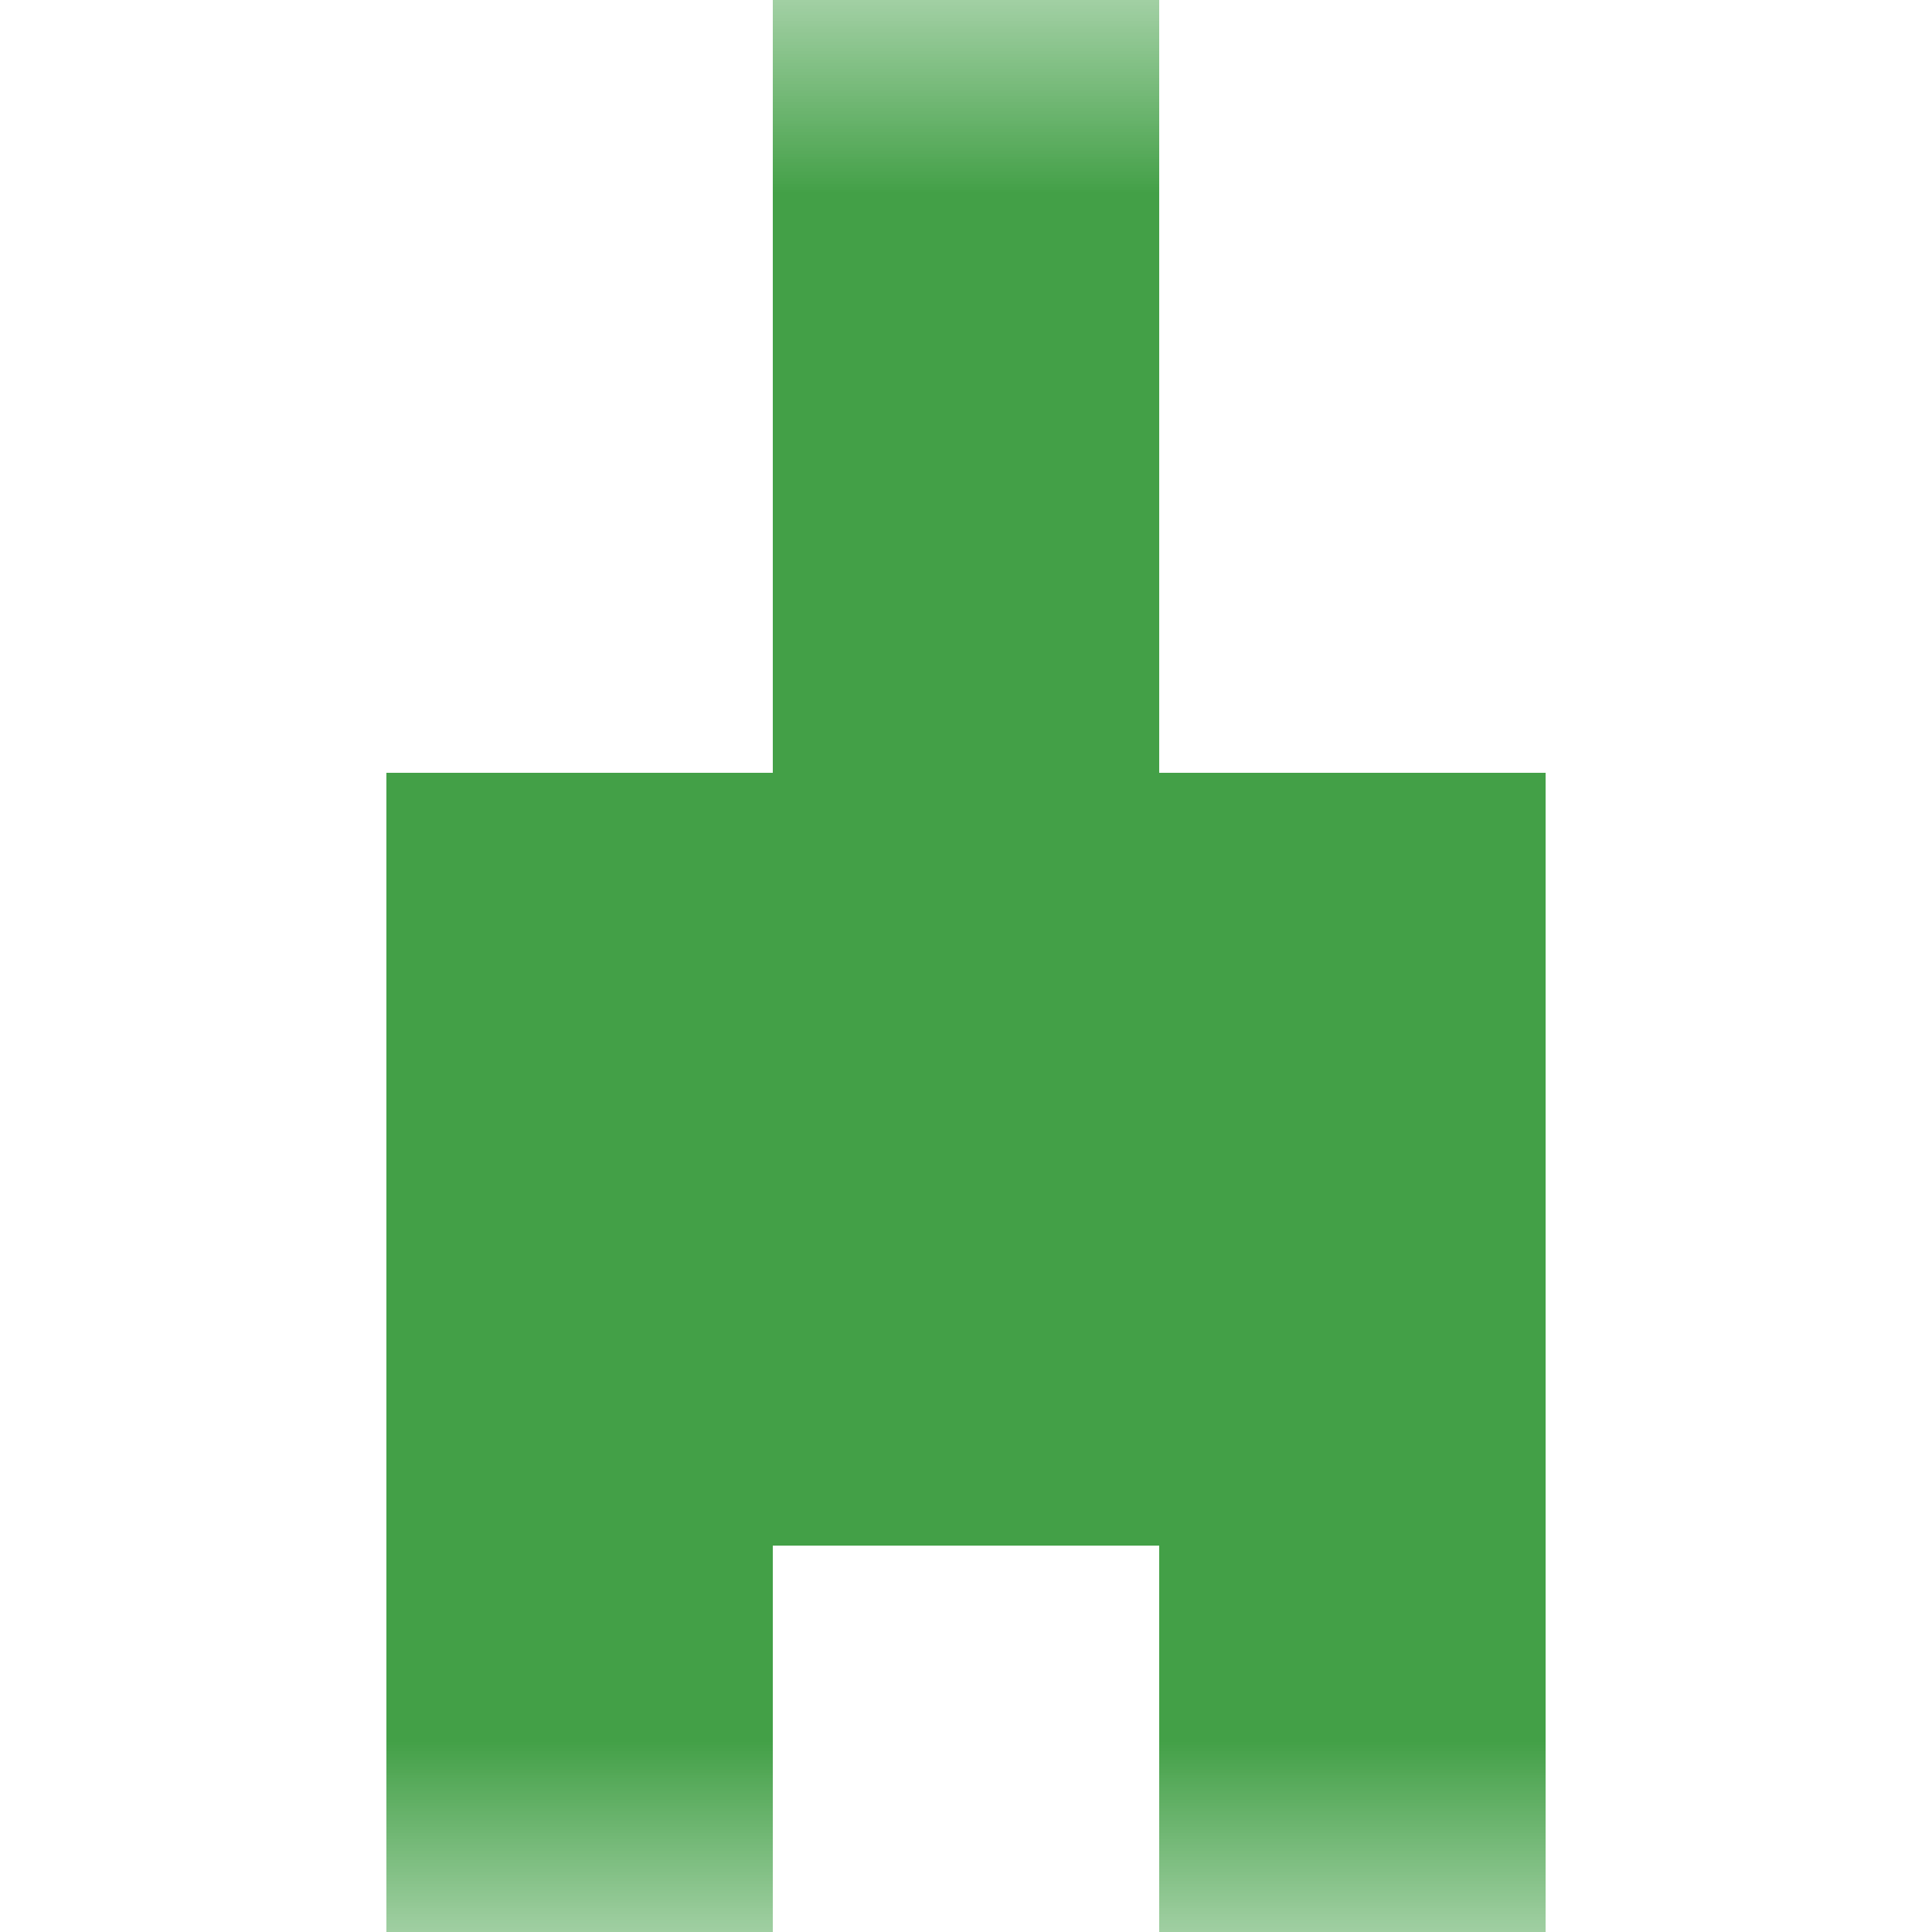 <svg xmlns="http://www.w3.org/2000/svg" viewBox="0 0 5 5" fill="none" shape-rendering="crispEdges"><mask id="viewboxMask"><rect width="5" height="5" rx="0" ry="0" x="0" y="0" fill="#fff" /></mask><g mask="url(#viewboxMask)"><path fill="#43a047" d="M2 0h1v1H2z"/><path fill="#43a047" d="M2 1h1v1H2z"/><path fill="#43a047" d="M1 2h3v1H1z"/><path fill="#43a047" d="M1 3h3v1H1z"/><path d="M2 4H1v1h1V4ZM4 4H3v1h1V4Z" fill="#43a047"/></g></svg>